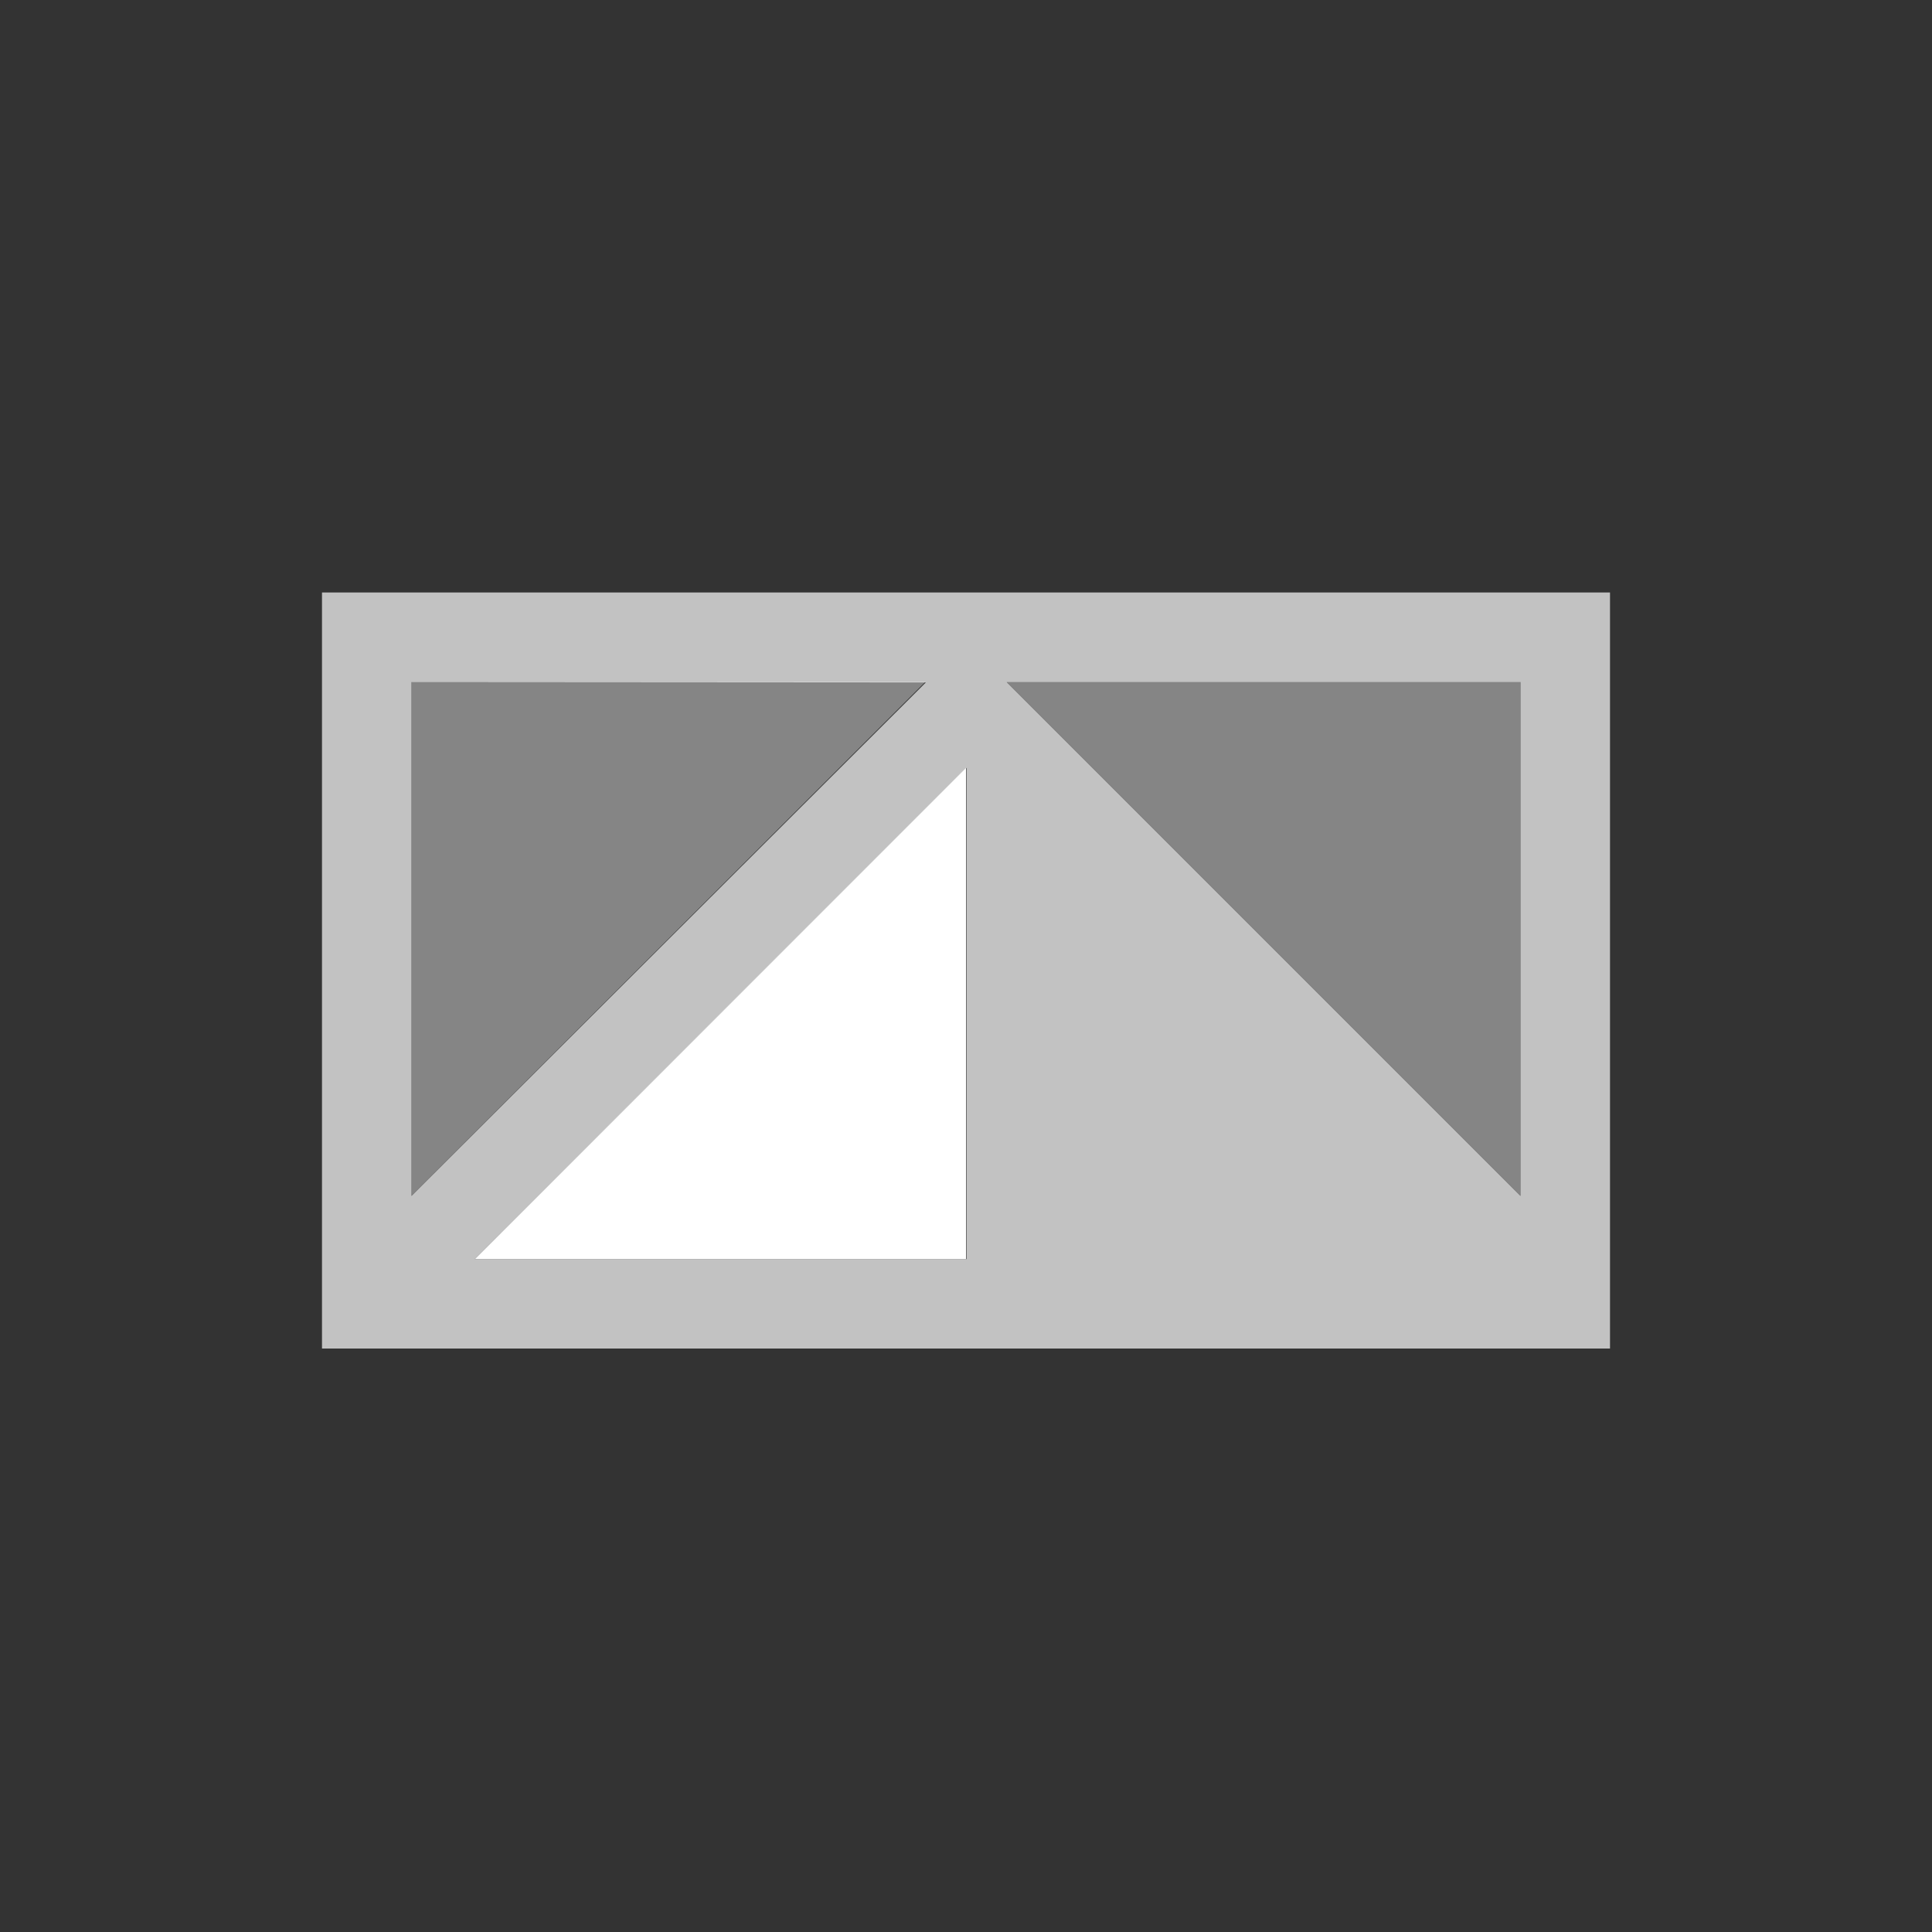 <svg width="150" height="150" viewBox="0 0 150 150" fill="none" xmlns="http://www.w3.org/2000/svg">
<rect x="0" y="0" width="150" height="150" fill="#333333" stroke="none"/>
<path opacity="0.7" d="M25 46V104.701H125V46H25ZM118.055 92.852L78.161 52.958H118.055V92.852ZM75.046 59.612V97.756H36.862L75.046 59.612ZM71.879 52.985L31.945 92.852V52.958L71.879 52.985Z" fill="white"/>
<path opacity="0.4" d="M78.161 52.945L118.055 92.839V52.945H78.161Z" fill="white"/>
<path opacity="0.4" d="M71.839 52.945H31.945V92.839L71.839 52.945Z" fill="white"/>
<path d="M75.007 59.612L36.862 97.756H75.007V59.612Z" fill="white"/>
</svg>
